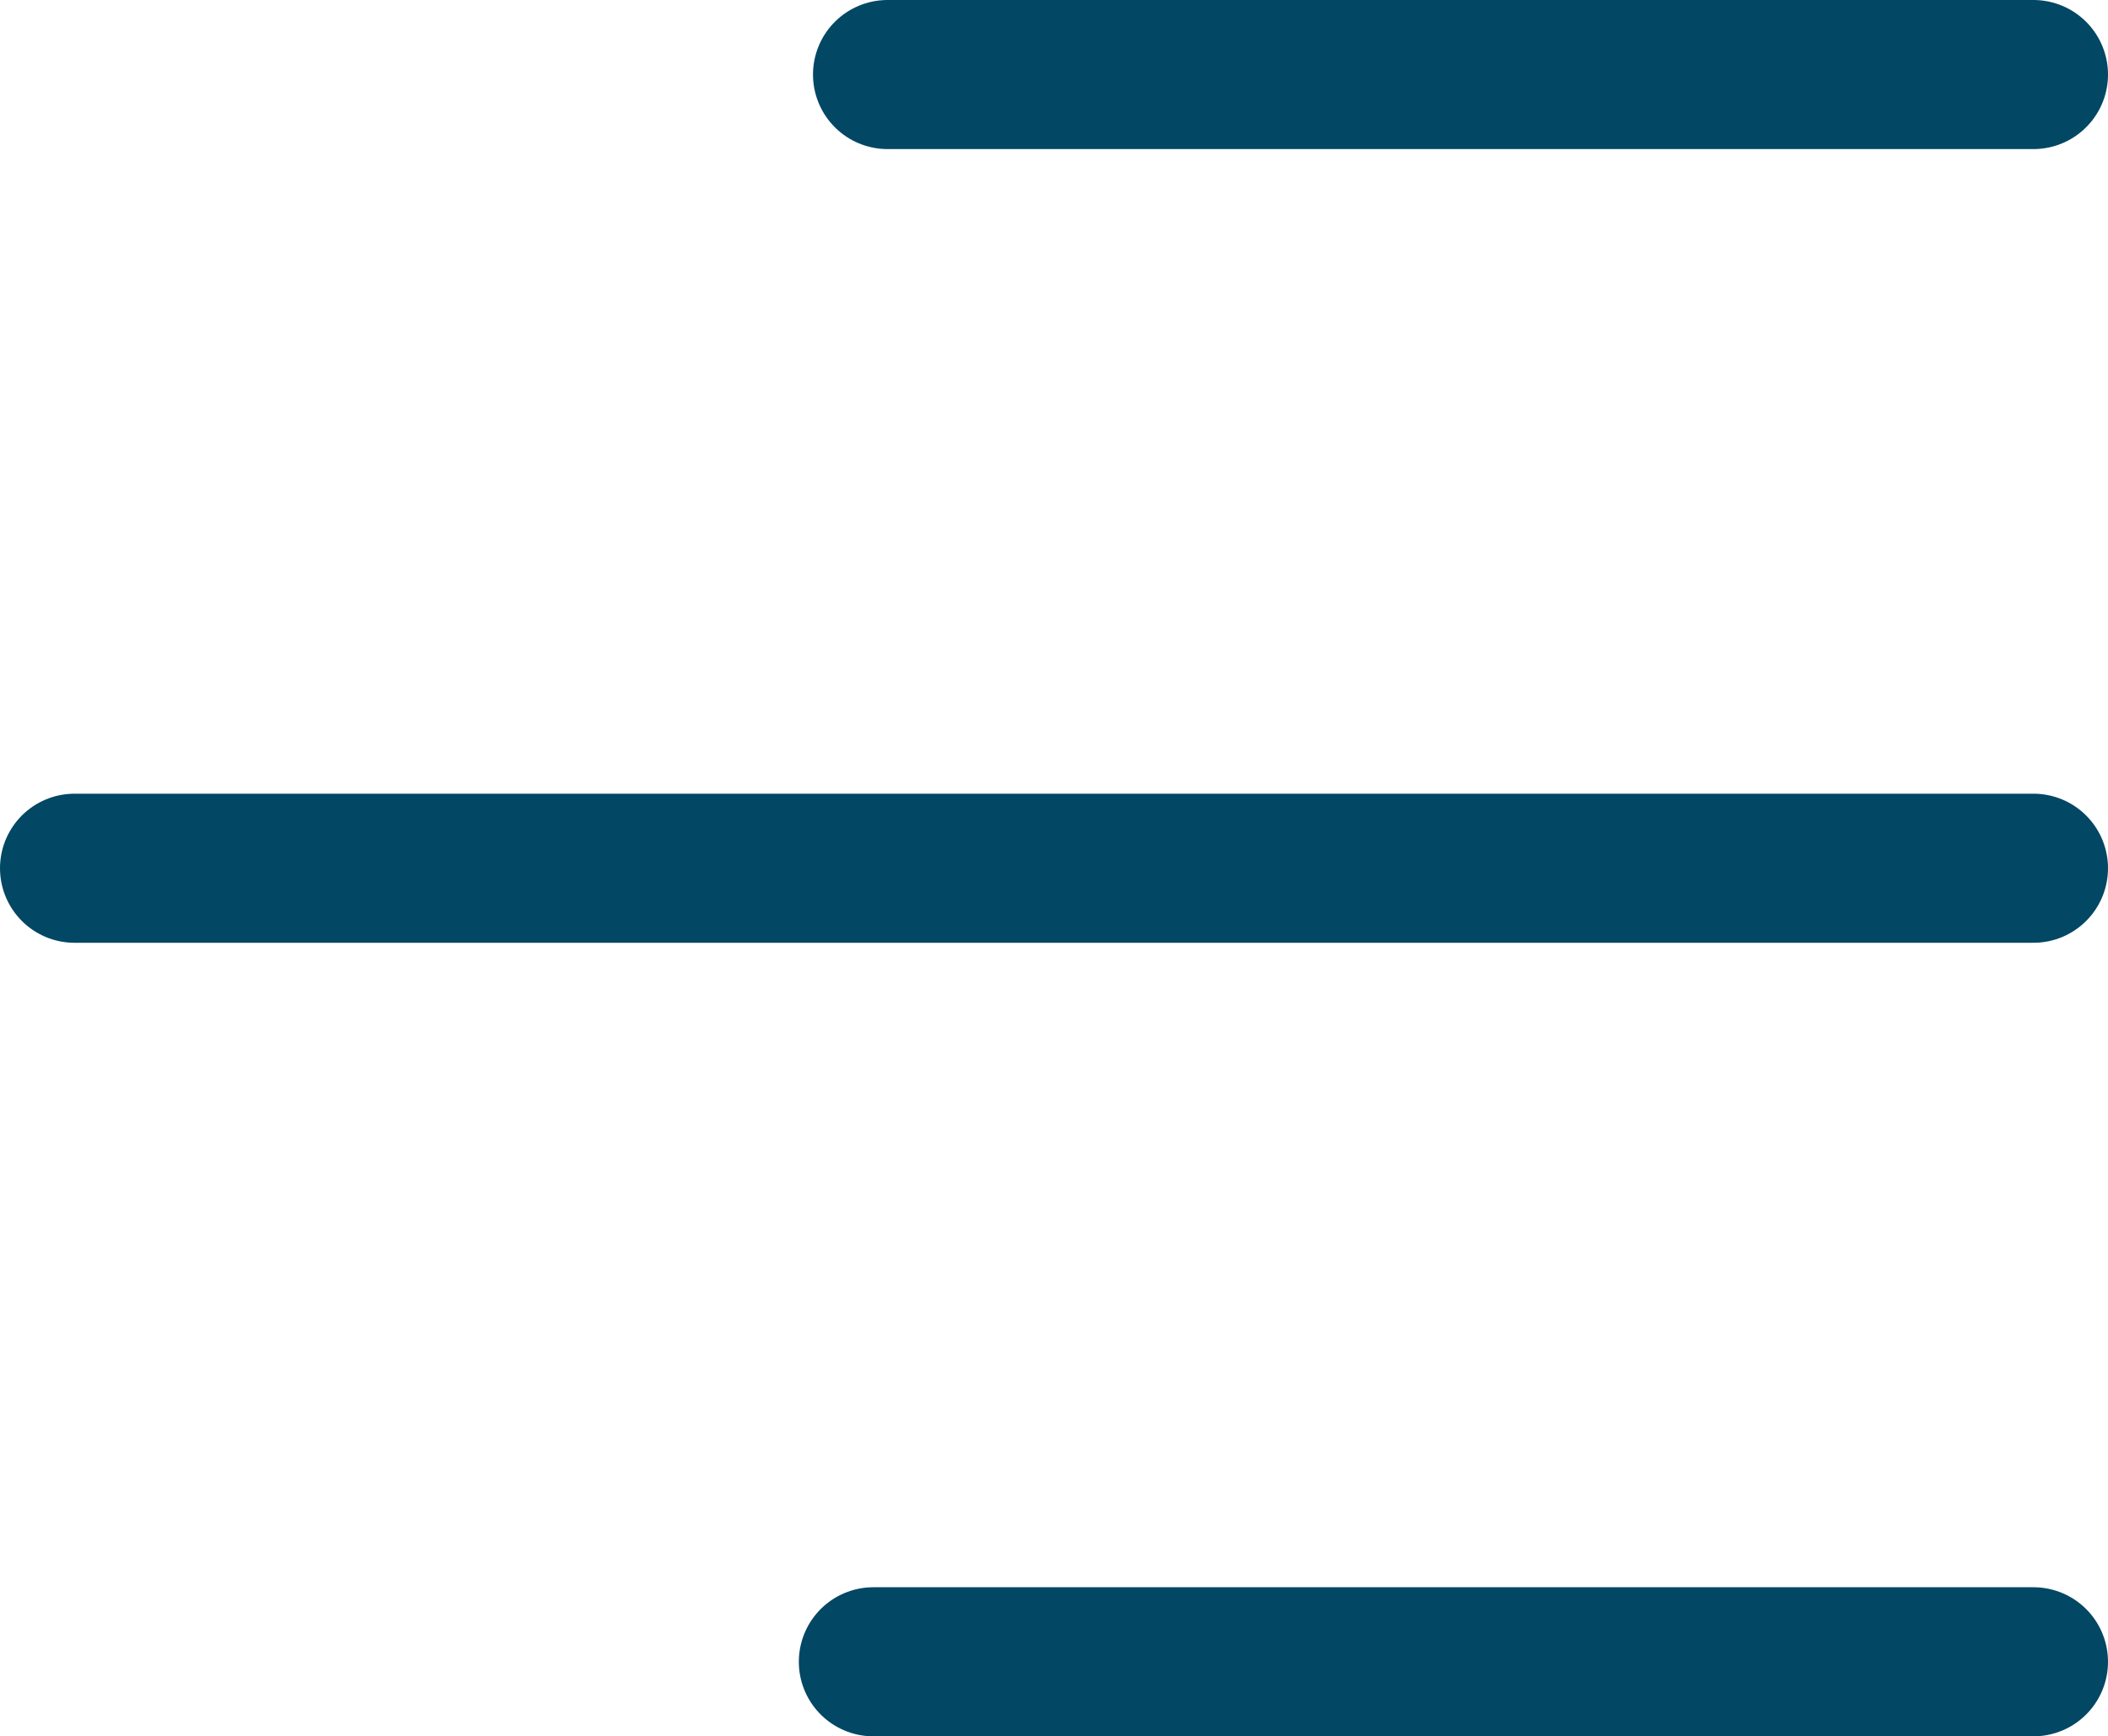 <svg xmlns="http://www.w3.org/2000/svg" width="14.139" height="11.646" viewBox="0 0 14.139 11.646">
  <g id="Group_2061" data-name="Group 2061" transform="translate(0.5 0.5)">
    <line id="Line_1" data-name="Line 1" x2="7.686" transform="translate(5.453)" fill="none" stroke="#024764" stroke-linecap="round" stroke-linejoin="round" stroke-width="1"/>
    <line id="Line_2" data-name="Line 2" x2="13.139" transform="translate(0 5.324)" fill="none" stroke="#024764" stroke-linecap="round" stroke-linejoin="round" stroke-width="1"/>
    <line id="Line_3" data-name="Line 3" x2="7.781" transform="translate(5.358 10.647)" fill="none" stroke="#024764" stroke-linecap="round" stroke-linejoin="round" stroke-width="1"/>
  </g>
</svg>
